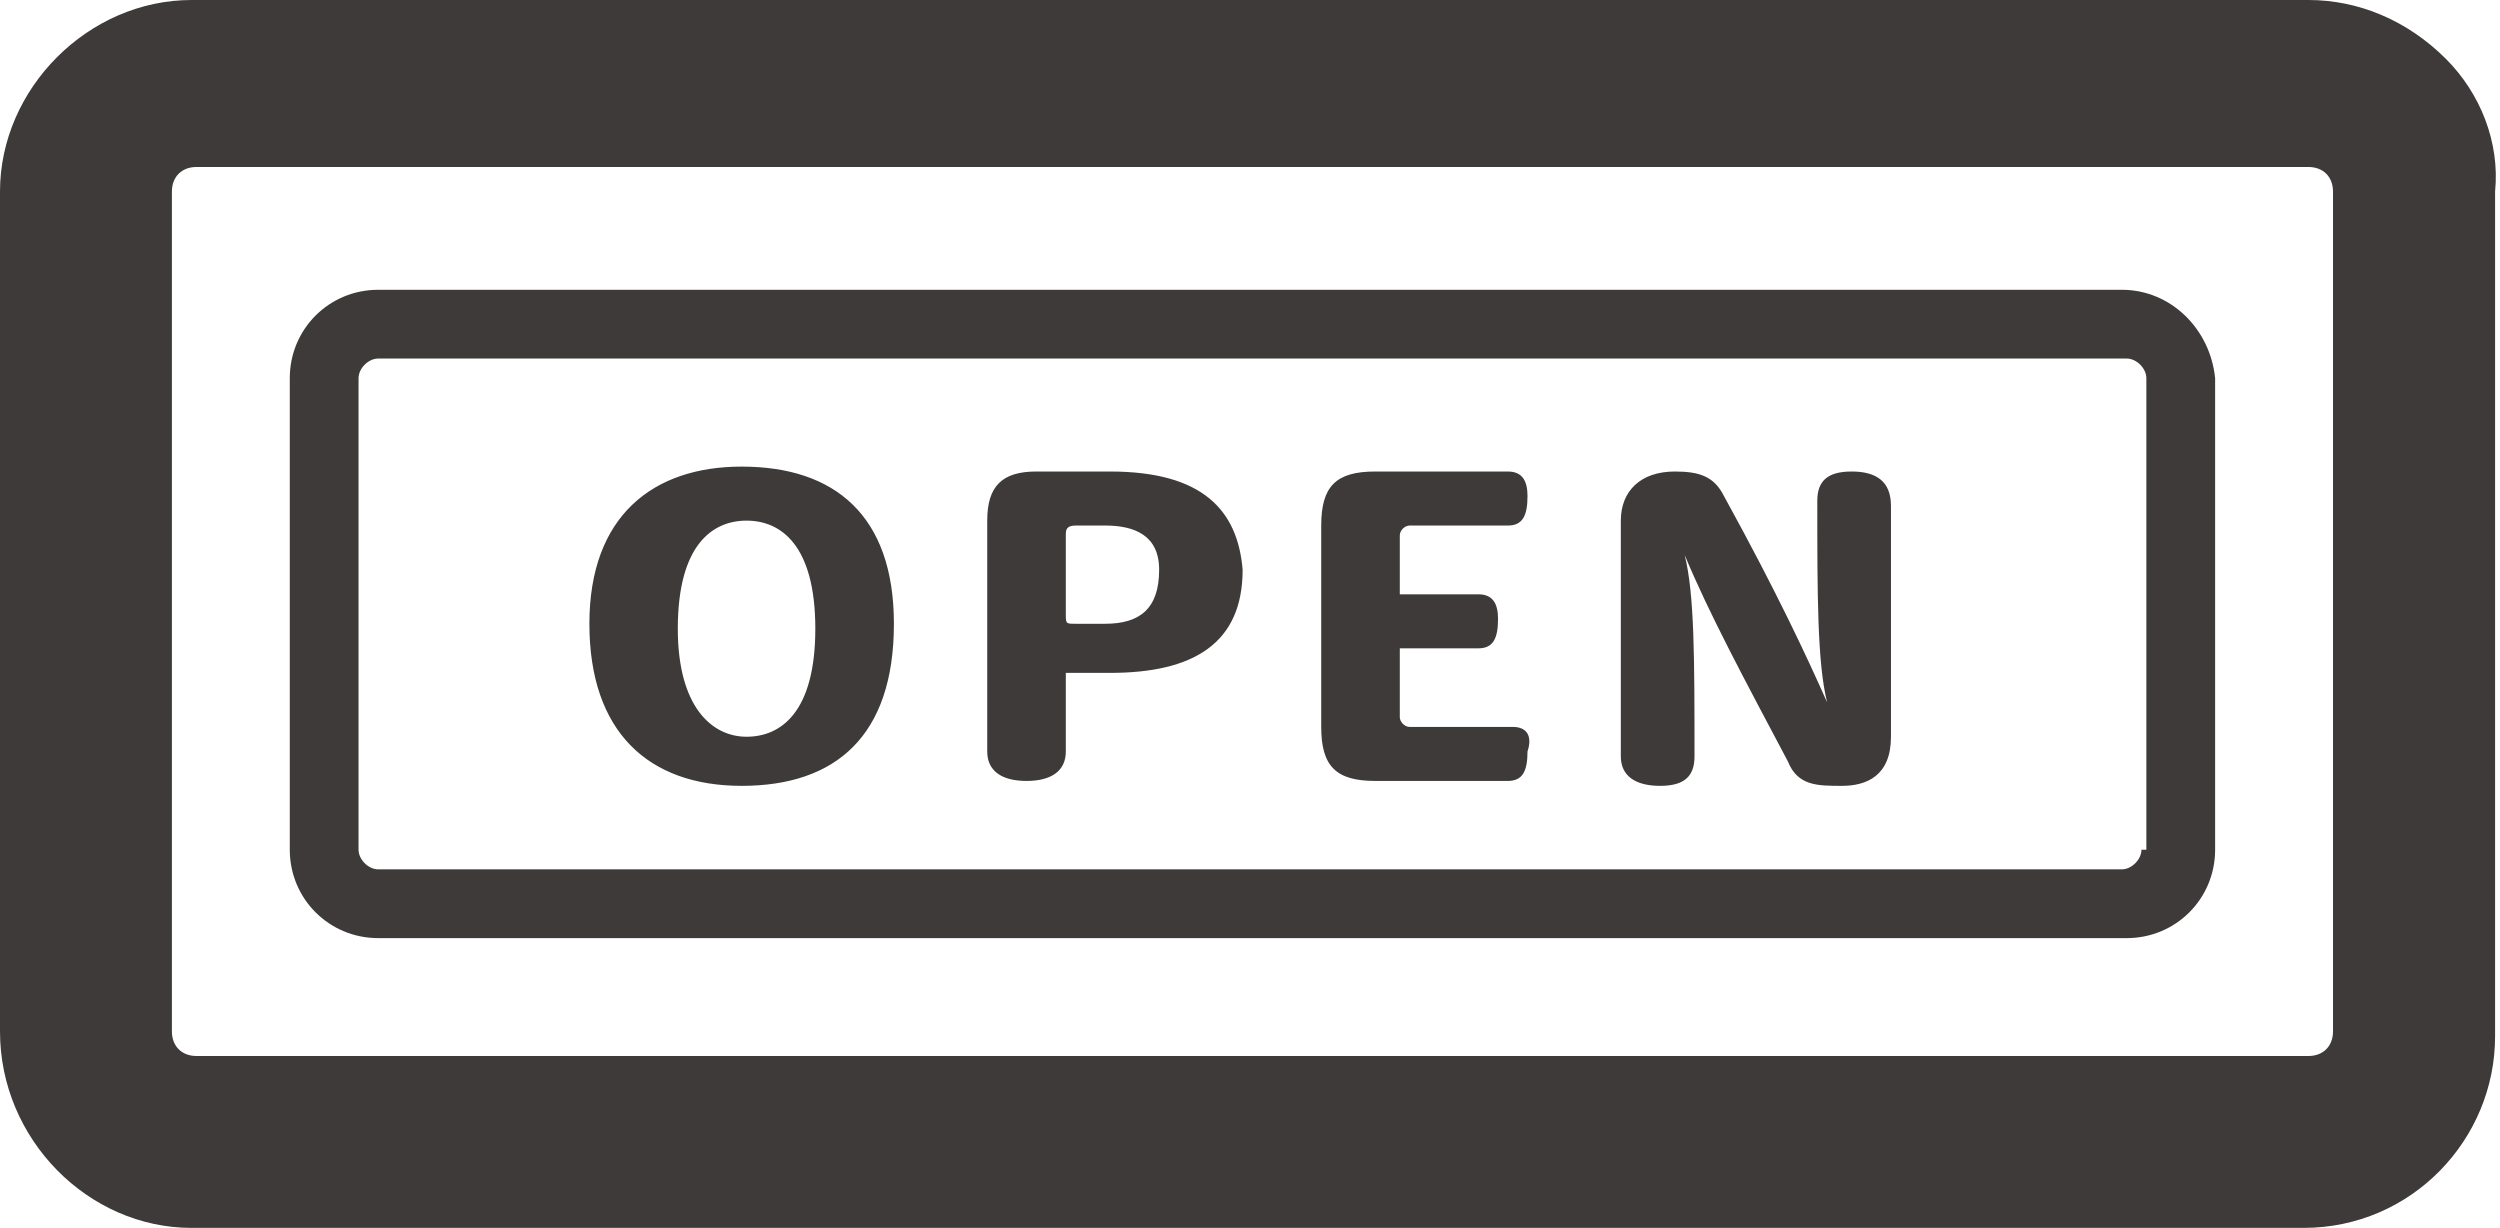 <svg xmlns="http://www.w3.org/2000/svg" width="50.9" height="25" viewBox="0 0 50.9 25"><style>.st0{fill:#3e3a39}</style><path class="st0" d="M49.8 1.2C49 .4 48 0 47 0H3.9C1.8 0 0 1.8 0 3.9V21c0 2.2 1.8 4 3.9 4h43c2.2 0 3.9-1.8 3.9-3.9V3.9c.1-1-.3-2-1-2.7zM47.5 21c0 .3-.2.5-.5.5H4c-.3 0-.5-.2-.5-.5V3.9c0-.3.2-.5.5-.5h43c.3 0 .5.2.5.5V21zM43.2 5.9H7.7c-1 0-1.8.8-1.8 1.8v9.6c0 1 .8 1.8 1.8 1.8h35.6c1 0 1.8-.8 1.8-1.8V7.7c-.1-1-.9-1.8-1.9-1.8zm.4 11.4c0 .2-.2.4-.4.4H7.7c-.2 0-.4-.2-.4-.4V7.7c0-.2.2-.4.4-.4h35.6c.2 0 .4.2.4.4v9.6zM15.1 9.5c-1.8 0-3.1 1-3.1 3.2s1.2 3.3 3.1 3.3 3.1-1 3.1-3.3c0-2.2-1.2-3.2-3.1-3.2zm1.5 3.3c0 1.7-.7 2.2-1.4 2.2s-1.4-.6-1.4-2.2c0-1.7.7-2.2 1.4-2.2s1.4.5 1.4 2.2zm21.1-3.2c-.5 0-.7.2-.7.6 0 1.9 0 3.3.2 4.1-.4-.9-1-2.2-2.1-4.2-.2-.4-.5-.5-1-.5-.7 0-1.1.4-1.1 1v4.8c0 .4.3.6.8.6s.7-.2.7-.6c0-2 0-3.3-.2-4.1.5 1.2 1.2 2.5 2.1 4.2.2.5.6.5 1.1.5.5 0 1-.2 1-1v-4.7c0-.5-.3-.7-.8-.7zm-6.9 5.2h-2.1c-.1 0-.2-.1-.2-.2v-1.4h1.6c.3 0 .4-.2.4-.6 0-.3-.1-.5-.4-.5h-1.6v-1.2c0-.1.1-.2.2-.2h2c.3 0 .4-.2.4-.6 0-.3-.1-.5-.4-.5H28c-.8 0-1.1.3-1.1 1.1v4.1c0 .8.3 1.1 1.1 1.1h2.7c.3 0 .4-.2.4-.6.1-.3 0-.5-.3-.5zm-8.2-5.2h-1.5c-.7 0-1 .3-1 1v4.7c0 .4.3.6.8.6s.8-.2.8-.6v-1.6h.9c1.7 0 2.7-.6 2.7-2.1-.1-1.2-.8-2-2.7-2zm-.1 3.1h-.6c-.2 0-.2 0-.2-.2v-1.6c0-.1 0-.2.2-.2h.6c.6 0 1.1.2 1.1.9 0 .8-.4 1.1-1.1 1.1z"/></svg>